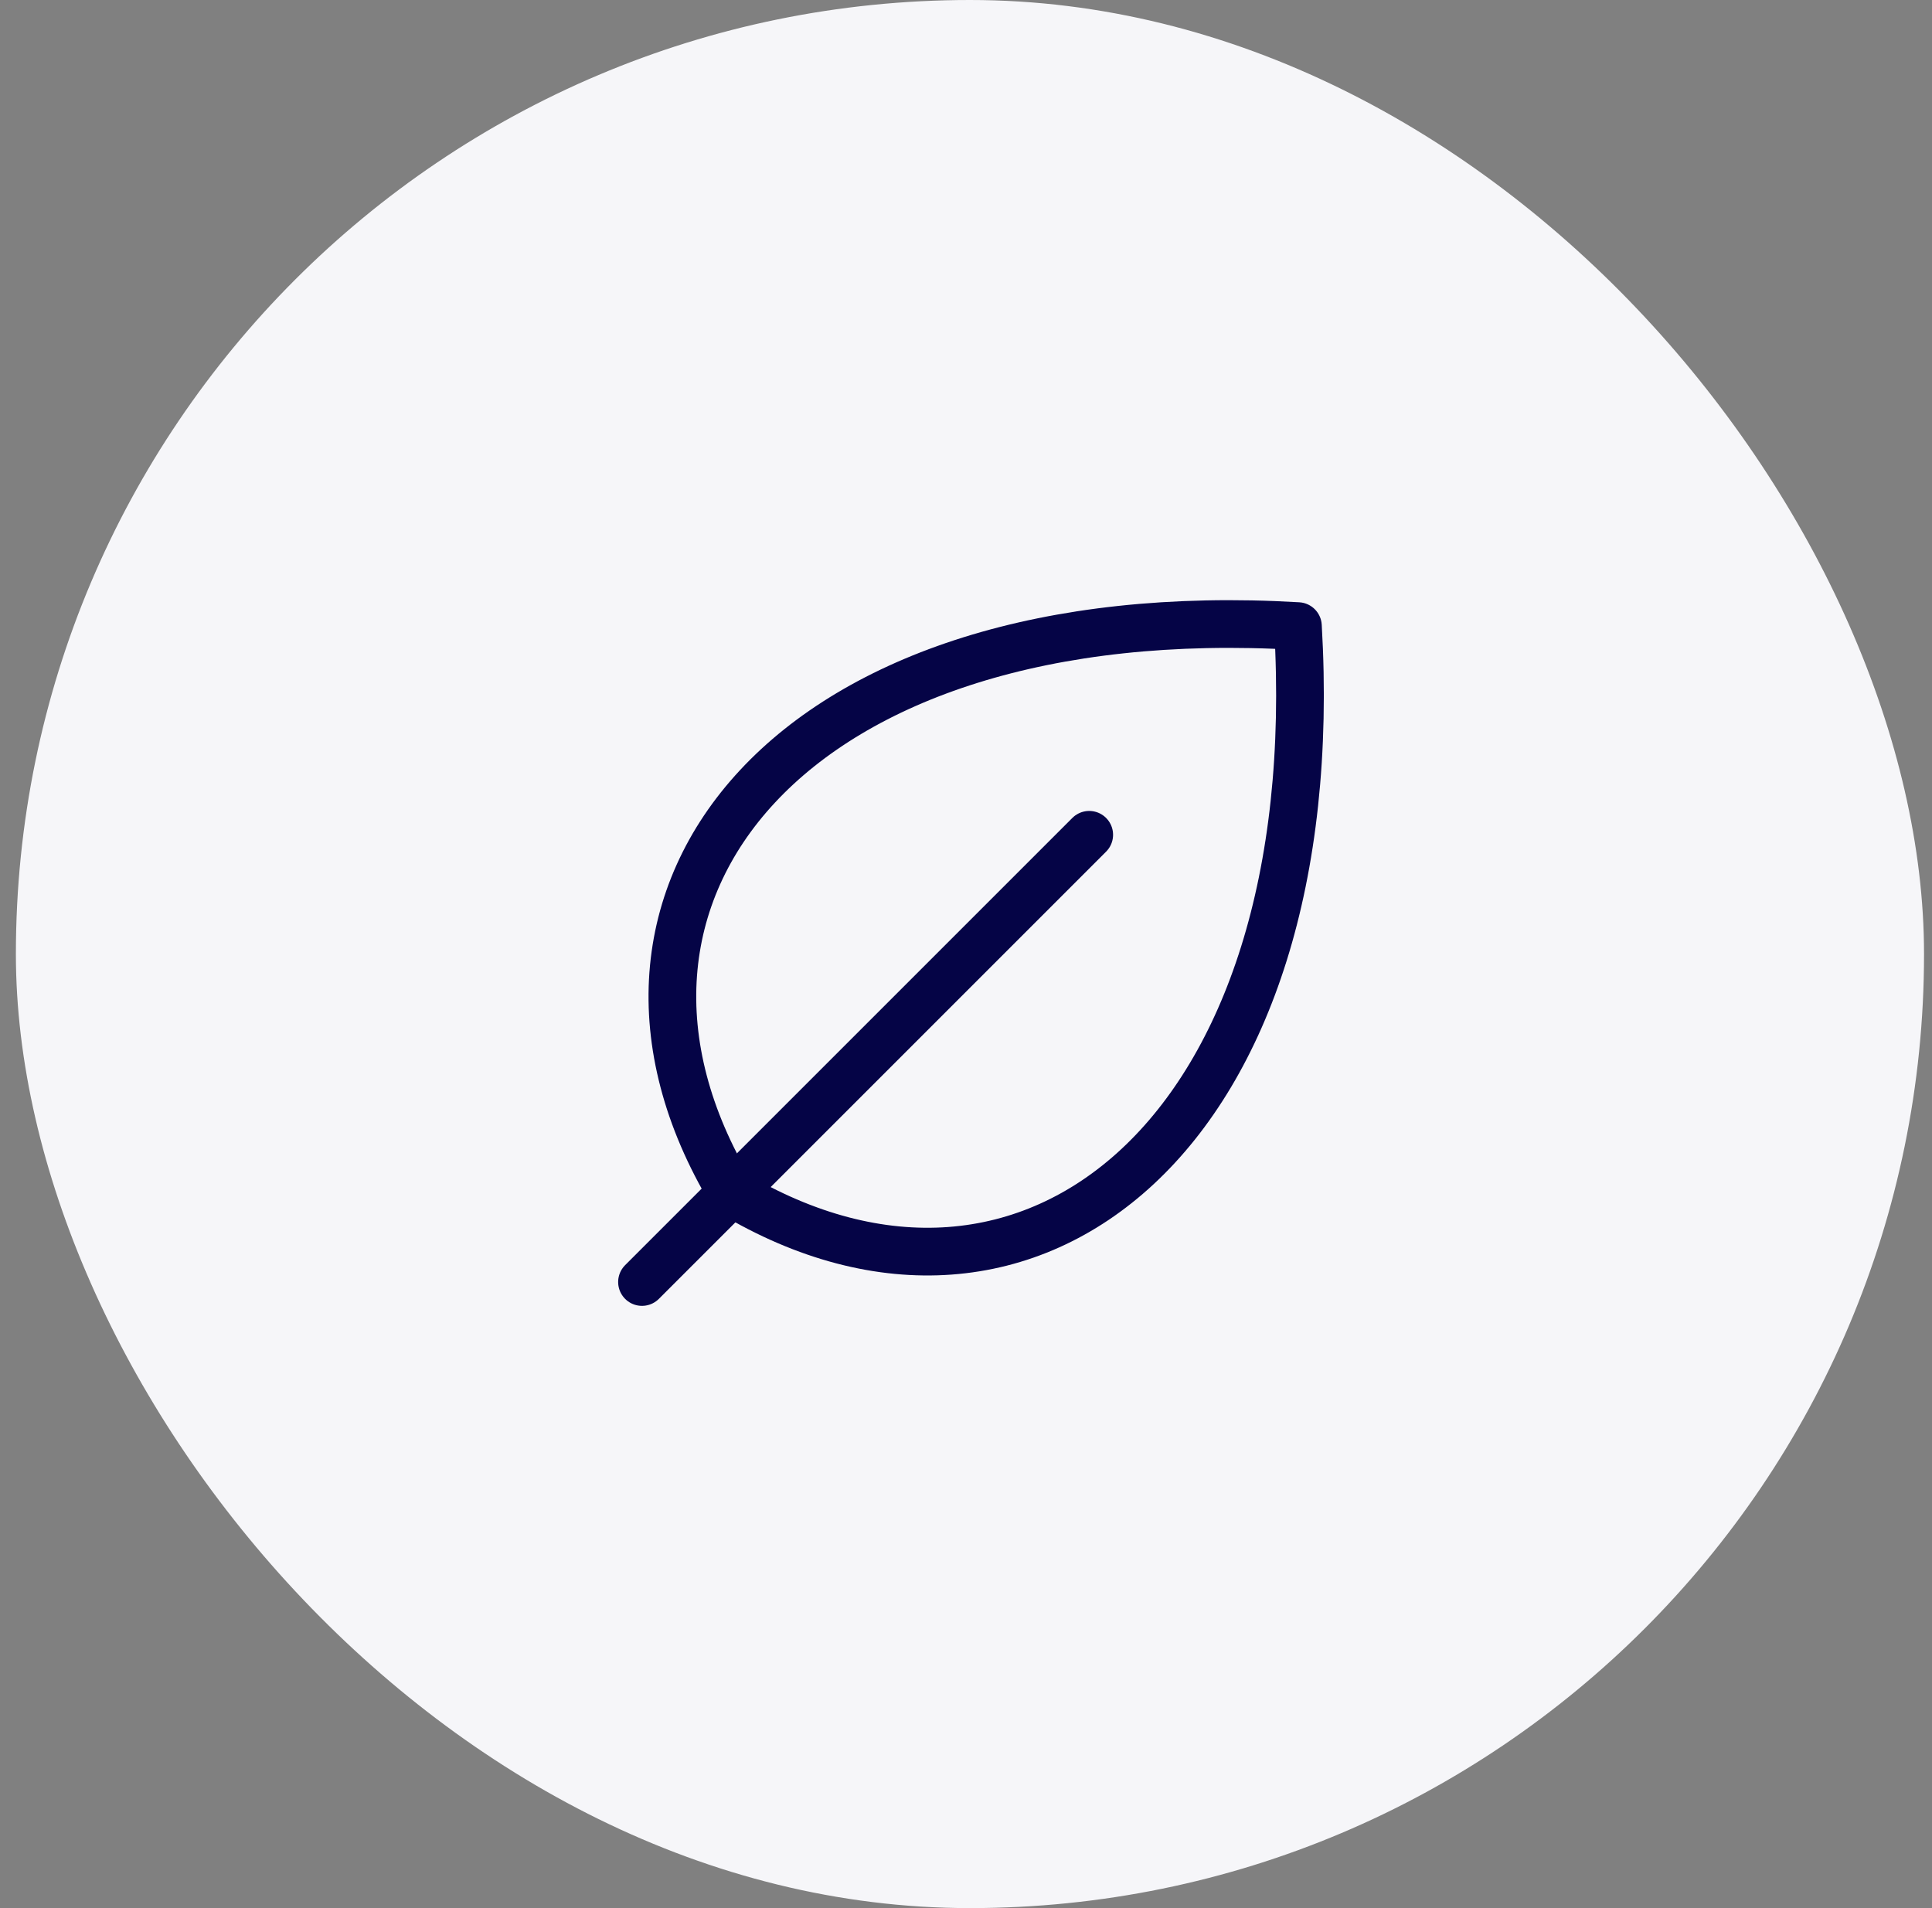 <svg width="81" height="80" viewBox="0 0 81 80" fill="none" xmlns="http://www.w3.org/2000/svg">
<rect x="0" y="0" width="81" height="80" fill="#808080" stroke="none"/>
<rect x="0.666" width="80" height="80" rx="40" fill="#F6F6F9"/>
<path d="M45.666 35L26.916 53.75" stroke="#050446" stroke-width="2" stroke-linecap="round" stroke-linejoin="round"/>
<path d="M30.666 50C23.166 37.5 33.166 25 54.416 26.25C55.666 47.5 43.166 57.5 30.666 50Z" stroke="#050446" stroke-width="2" stroke-linecap="round" stroke-linejoin="round"/>
</svg>
